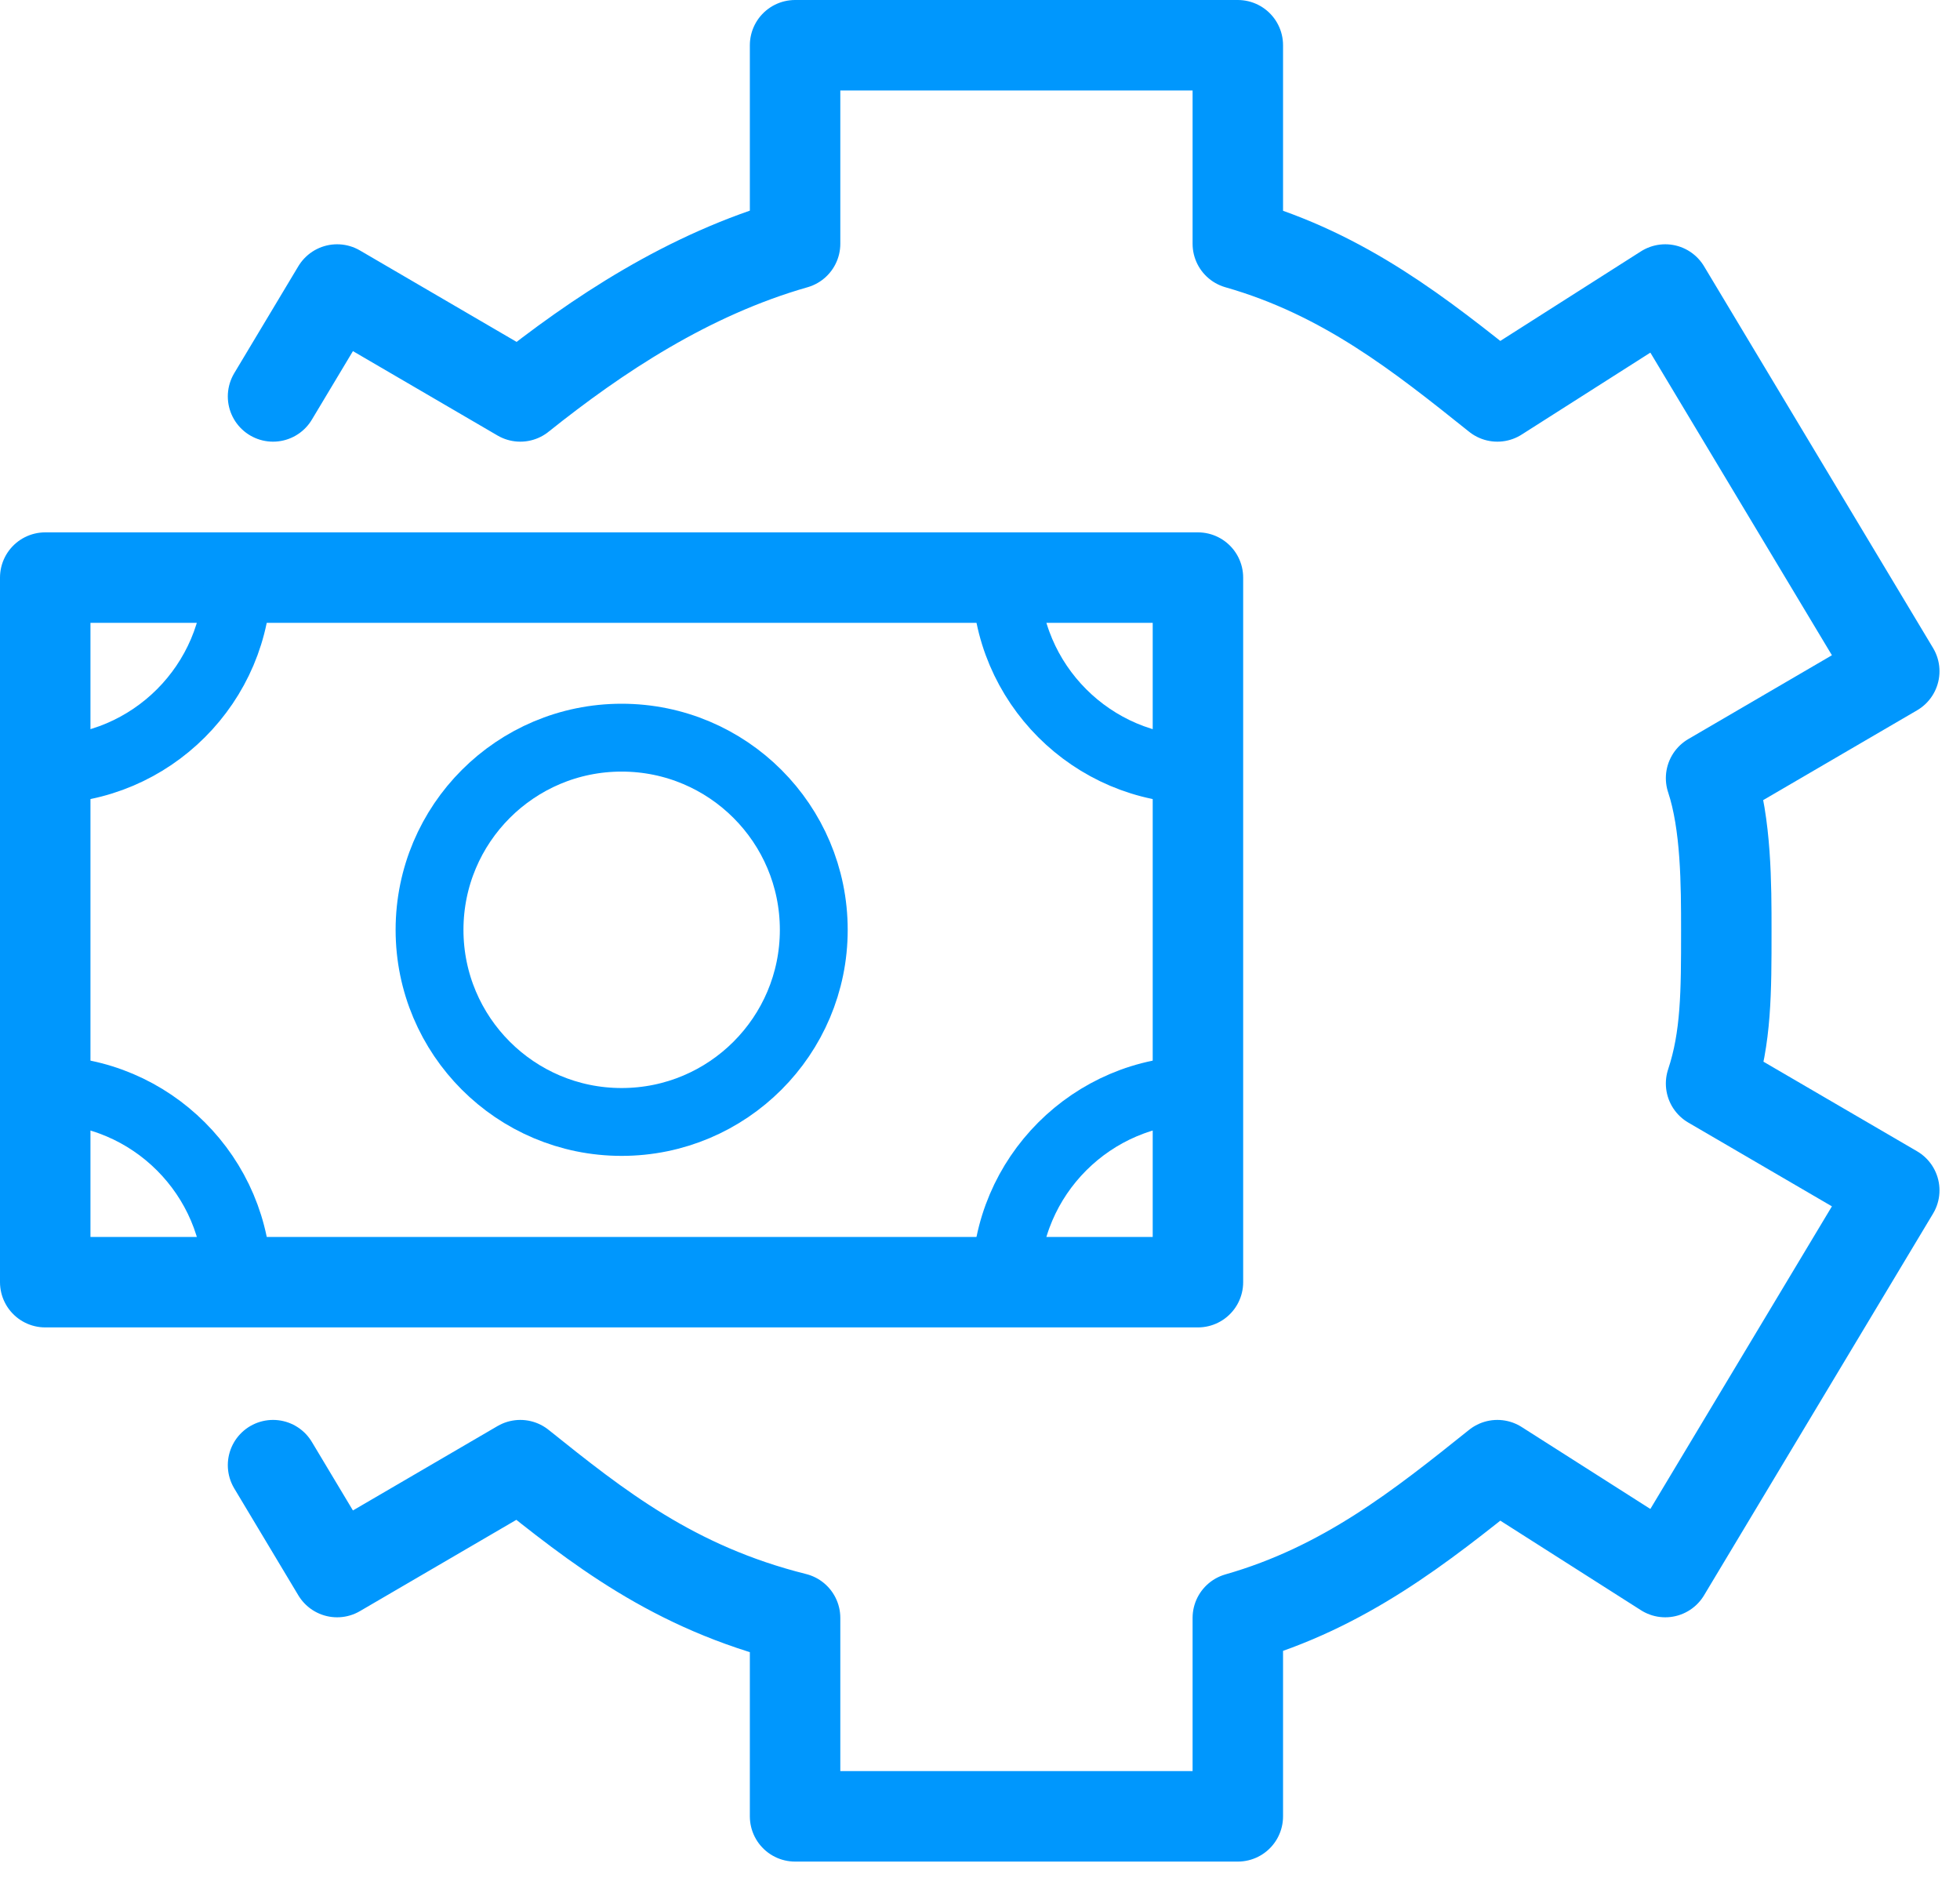<?xml version="1.0" encoding="UTF-8" standalone="no"?>
<!DOCTYPE svg PUBLIC "-//W3C//DTD SVG 1.1//EN" "http://www.w3.org/Graphics/SVG/1.1/DTD/svg11.dtd">
<svg width="100%" height="100%" viewBox="0 0 26 25" version="1.1" xmlns="http://www.w3.org/2000/svg"
     xml:space="preserve"
     style="fill-rule:evenodd;clip-rule:evenodd;stroke-linecap:round;stroke-linejoin:round;stroke-miterlimit:10;">
    <g transform="matrix(1,0,0,1,-4.356,-3.694)">
        <path d="M7.978,8.952L8.828,7.534L11.258,8.952C12.271,8.142 13.486,7.332 14.903,6.927L14.903,4.294L20.776,4.294L20.776,6.927C22.194,7.332 23.206,8.142 24.219,8.952L26.446,7.534L29.484,12.597L27.054,14.015C27.256,14.622 27.256,15.432 27.256,16.04C27.256,16.85 27.256,17.457 27.054,18.065L29.484,19.482L26.446,24.545L24.219,23.127C23.206,23.938 22.194,24.748 20.776,25.153L20.776,27.785L14.903,27.785L14.903,25.153C13.283,24.748 12.271,23.938 11.258,23.127L8.828,24.545L7.978,23.127" style="fill:none;fill-rule:nonzero;stroke:rgb(0,151,253);stroke-width:1.2px;"/>
    </g>
    <g transform="matrix(1,0,0,1,-4.356,-3.694)">
        <path d="M12.602,18.575C14.01,18.575 15.151,17.434 15.151,16.027C15.151,14.619 14.01,13.478 12.602,13.478C11.195,13.478 10.054,14.619 10.054,16.027C10.054,17.434 11.195,18.575 12.602,18.575Z" style="fill:none;fill-rule:nonzero;stroke:rgb(0,151,253);stroke-width:0.9px;"/>
    </g>
    <g transform="matrix(1,0,0,1,-4.356,-3.694)">
        <rect x="4.956" y="11.355" width="15.291" height="9.345" style="fill:none;fill-rule:nonzero;stroke:rgb(0,151,253);stroke-width:1.2px;"/>
    </g>
    <g transform="matrix(1,0,0,1,-4.356,-3.694)">
        <path d="M4.956,13.903C6.358,13.903 7.505,12.756 7.505,11.355" style="fill:none;fill-rule:nonzero;stroke:rgb(0,151,253);stroke-width:0.9px;"/>
    </g>
    <g transform="matrix(1,0,0,1,-4.356,-3.694)">
        <path d="M20.247,18.151C18.845,18.151 17.699,19.298 17.699,20.699" style="fill:none;fill-rule:nonzero;stroke:rgb(0,151,253);stroke-width:0.9px;"/>
    </g>
    <g transform="matrix(1,0,0,1,-4.356,-3.694)">
        <path d="M17.699,11.355C17.699,12.756 18.845,13.903 20.247,13.903" style="fill:none;fill-rule:nonzero;stroke:rgb(0,151,253);stroke-width:0.9px;"/>
    </g>
    <g transform="matrix(1,0,0,1,-4.356,-3.694)">
        <path d="M7.505,20.699C7.505,19.298 6.358,18.151 4.956,18.151" style="fill:none;fill-rule:nonzero;stroke:rgb(0,151,253);stroke-width:0.9px;"/>
    </g>
</svg>
